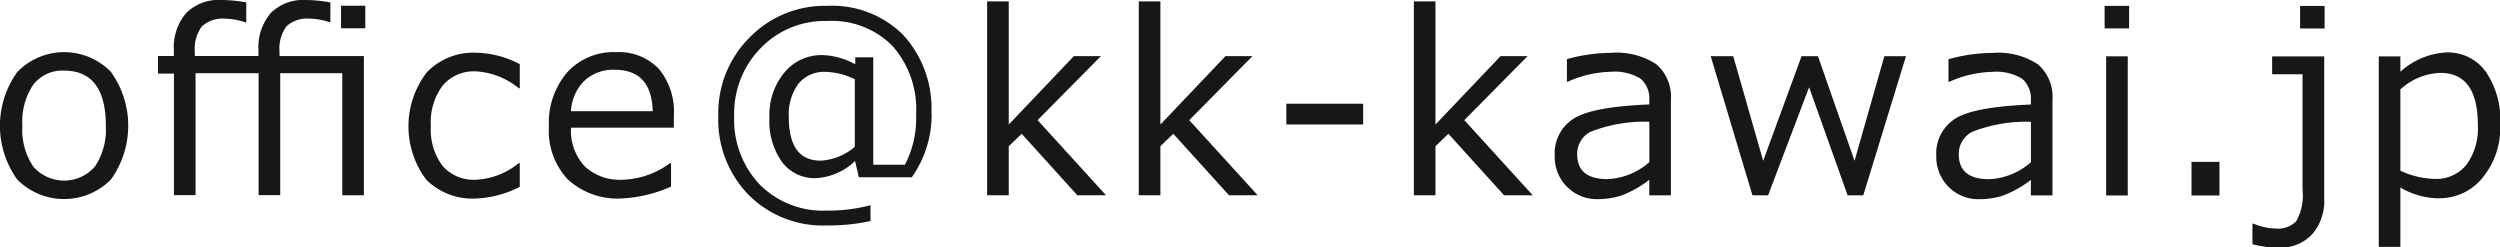 <svg xmlns="http://www.w3.org/2000/svg" width="138.781" height="13.718" viewBox="0 0 138.781 13.718">
  <defs>
    <style>
      .cls-1 {
        fill: #171717;
        fill-rule: evenodd;
      }
    </style>
  </defs>
  <path id="mail" class="cls-1" d="M466.5,916.905a5.122,5.122,0,0,0,0-5.978,3.623,3.623,0,0,0-5.195.007,5.109,5.109,0,0,0-.007,5.964A3.658,3.658,0,0,0,466.5,916.905Zm-0.283-2.984a3.653,3.653,0,0,1-.6,2.256,2.265,2.265,0,0,1-3.431,0,3.647,3.647,0,0,1-.6-2.256,3.685,3.685,0,0,1,.6-2.276,2.032,2.032,0,0,1,1.715-.786q2.317,0,2.318,3.062h0Zm13.127-2.912v6.768h1.2v-7.725h-4.683V909.82a2.112,2.112,0,0,1,.383-1.419,1.685,1.685,0,0,1,1.3-.427,3.611,3.611,0,0,1,1.1.2h0.041v-1.1a7.759,7.759,0,0,0-1.36-.136,2.558,2.558,0,0,0-1.949.721,2.926,2.926,0,0,0-.683,2.088v0.3h-3.534v-0.226a2.089,2.089,0,0,1,.389-1.415,1.7,1.7,0,0,1,1.313-.43,3.644,3.644,0,0,1,1.114.205h0.041v-1.108a7.855,7.855,0,0,0-1.381-.136,2.56,2.56,0,0,0-1.955.724,2.923,2.923,0,0,0-.683,2.085v0.3h-0.882v0.978H470v6.747h1.2v-6.768H474.7v6.768h1.2v-6.768h3.438Zm1.279-3.753h-1.347v1.251h1.347v-1.251Zm8.575,8.736h-0.055a4.043,4.043,0,0,1-2.386.923,2.289,2.289,0,0,1-1.842-.765,3.338,3.338,0,0,1-.653-2.222,3.4,3.4,0,0,1,.657-2.242,2.262,2.262,0,0,1,1.838-.786,4.122,4.122,0,0,1,2.386.936h0.055V910.5a5.419,5.419,0,0,0-2.413-.635,3.584,3.584,0,0,0-2.748,1.087,4.927,4.927,0,0,0-.031,5.96,3.625,3.625,0,0,0,2.772,1.046,5.871,5.871,0,0,0,2.42-.649v-1.313Zm3.585-4.566a2.328,2.328,0,0,1,1.681-.615q2.058,0,2.113,2.3H492.04A2.558,2.558,0,0,1,492.779,911.426Zm4.812,5.872v-1.306h-0.055a4.614,4.614,0,0,1-2.652.923,2.835,2.835,0,0,1-2.088-.748,2.884,2.884,0,0,1-.756-2.143h5.708v-0.663a3.715,3.715,0,0,0-.844-2.612,3.072,3.072,0,0,0-2.375-.916,3.478,3.478,0,0,0-2.7,1.118,4.3,4.3,0,0,0-1.018,3.011,3.943,3.943,0,0,0,1.063,2.95,4.089,4.089,0,0,0,2.991,1.042,7.714,7.714,0,0,0,2.727-.656h0Zm14.454-4.054a6.032,6.032,0,0,0-1.559-4.358,5.59,5.59,0,0,0-4.231-1.623,5.819,5.819,0,0,0-4.3,1.753,5.916,5.916,0,0,0-1.74,4.338,5.992,5.992,0,0,0,1.678,4.4,5.826,5.826,0,0,0,4.331,1.7,11.024,11.024,0,0,0,2.44-.246V918.33a9.243,9.243,0,0,1-2.433.3,4.964,4.964,0,0,1-3.719-1.449,5.229,5.229,0,0,1-1.415-3.815,5.166,5.166,0,0,1,1.47-3.756,4.946,4.946,0,0,1,3.7-1.507,4.734,4.734,0,0,1,3.619,1.387,5.307,5.307,0,0,1,1.31,3.794,5.6,5.6,0,0,1-.623,2.8h-1.756V910.12h-1v0.39a3.962,3.962,0,0,0-1.846-.513,2.655,2.655,0,0,0-2.082.961,3.674,3.674,0,0,0-.837,2.5,3.935,3.935,0,0,0,.7,2.475,2.259,2.259,0,0,0,1.88.895,3.411,3.411,0,0,0,2.174-.95l0.212,0.9h2.939a6.038,6.038,0,0,0,1.1-3.535h0Zm-6.146,2.612q-1.77,0-1.77-2.413a2.867,2.867,0,0,1,.537-1.86,1.822,1.822,0,0,1,1.493-.656,3.941,3.941,0,0,1,1.634.41v3.753a3.2,3.2,0,0,1-1.894.766h0Zm12.041-2.249,3.514-3.555h-1.5l-3.616,3.8v-6.836h-1.2v10.76h1.2v-2.721l0.718-.691,3.089,3.412h1.593Zm8.418,0,3.514-3.555h-1.5l-3.616,3.8v-6.836h-1.2v10.76h1.2v-2.721l0.717-.691,3.09,3.412h1.593Zm9.655-.909h-4.265v1.148h4.265V912.7Zm5.615,0.909,3.514-3.555h-1.5l-3.616,3.8v-6.836h-1.2v10.76h1.2v-2.721l0.718-.691,3.089,3.412h1.593Zm7.946,3.274q-1.682,0-1.681-1.388a1.38,1.38,0,0,1,.728-1.233,8.179,8.179,0,0,1,3.278-.564v2.242a3.752,3.752,0,0,1-2.325.943h0Zm3.521,0.9v-5.285a2.393,2.393,0,0,0-.8-1.985,4,4,0,0,0-2.512-.64,9.364,9.364,0,0,0-2.461.349v1.251h0.055a6.142,6.142,0,0,1,2.358-.547,2.751,2.751,0,0,1,1.682.386,1.444,1.444,0,0,1,.479,1.193v0.233q-3.221.129-4.235,0.81a2.278,2.278,0,0,0-1.015,2.027,2.352,2.352,0,0,0,.683,1.736,2.327,2.327,0,0,0,1.716.684,4.366,4.366,0,0,0,1.265-.188,5.871,5.871,0,0,0,1.586-.886v0.862h1.2Zm11.849-7.725-1.654,5.811-2.03-5.811h-0.91l-2.132,5.811-1.661-5.811h-1.251l2.317,7.725h0.868l2.276-6,2.14,6h0.868l2.372-7.725h-1.2Zm5.813,6.829q-1.682,0-1.681-1.388a1.382,1.382,0,0,1,.728-1.233,8.179,8.179,0,0,1,3.278-.564v2.242a3.75,3.75,0,0,1-2.325.943h0Zm3.521,0.9v-5.285a2.4,2.4,0,0,0-.8-1.985,4,4,0,0,0-2.513-.64,9.37,9.37,0,0,0-2.461.349v1.251h0.055a6.143,6.143,0,0,1,2.359-.547,2.748,2.748,0,0,1,1.681.386,1.444,1.444,0,0,1,.479,1.193v0.233q-3.221.129-4.235,0.81a2.278,2.278,0,0,0-1.015,2.027,2.356,2.356,0,0,0,.683,1.736,2.327,2.327,0,0,0,1.716.684,4.366,4.366,0,0,0,1.265-.188,5.871,5.871,0,0,0,1.586-.886v0.862h1.2Zm4.255-10.521h-1.361v1.251h1.361v-1.251Zm-0.076,2.8h-1.2v7.725h1.2v-7.725Zm5.1,5.858H582v1.867h1.552V915.91Zm5.827-8.654h-1.36v1.251h1.36v-1.251Zm-0.021,2.8h-2.891v0.991h1.688v6.419a2.914,2.914,0,0,1-.348,1.736,1.394,1.394,0,0,1-1.121.411,3.421,3.421,0,0,1-1.245-.267h-0.068v1.135a5.531,5.531,0,0,0,1.449.191,2.413,2.413,0,0,0,1.856-.728,2.83,2.83,0,0,0,.68-2.013v-7.875Zm6.374,7.875a3.059,3.059,0,0,0,2.42-1.142,4.4,4.4,0,0,0,.978-2.966,4.732,4.732,0,0,0-.807-2.923,2.589,2.589,0,0,0-2.174-1.063,4.111,4.111,0,0,0-2.563,1.073v-0.854h-1.2v10.575h1.2v-3.295a4.284,4.284,0,0,0,2.146.6h0Zm0.069-6.959q2.085,0,2.085,2.892a3.421,3.421,0,0,1-.636,2.211,2.147,2.147,0,0,1-1.764.783,4.7,4.7,0,0,1-1.9-.458v-4.512a3.479,3.479,0,0,1,2.215-.916h0Z" transform="translate(-460.344 -906.938)"/>
</svg>

